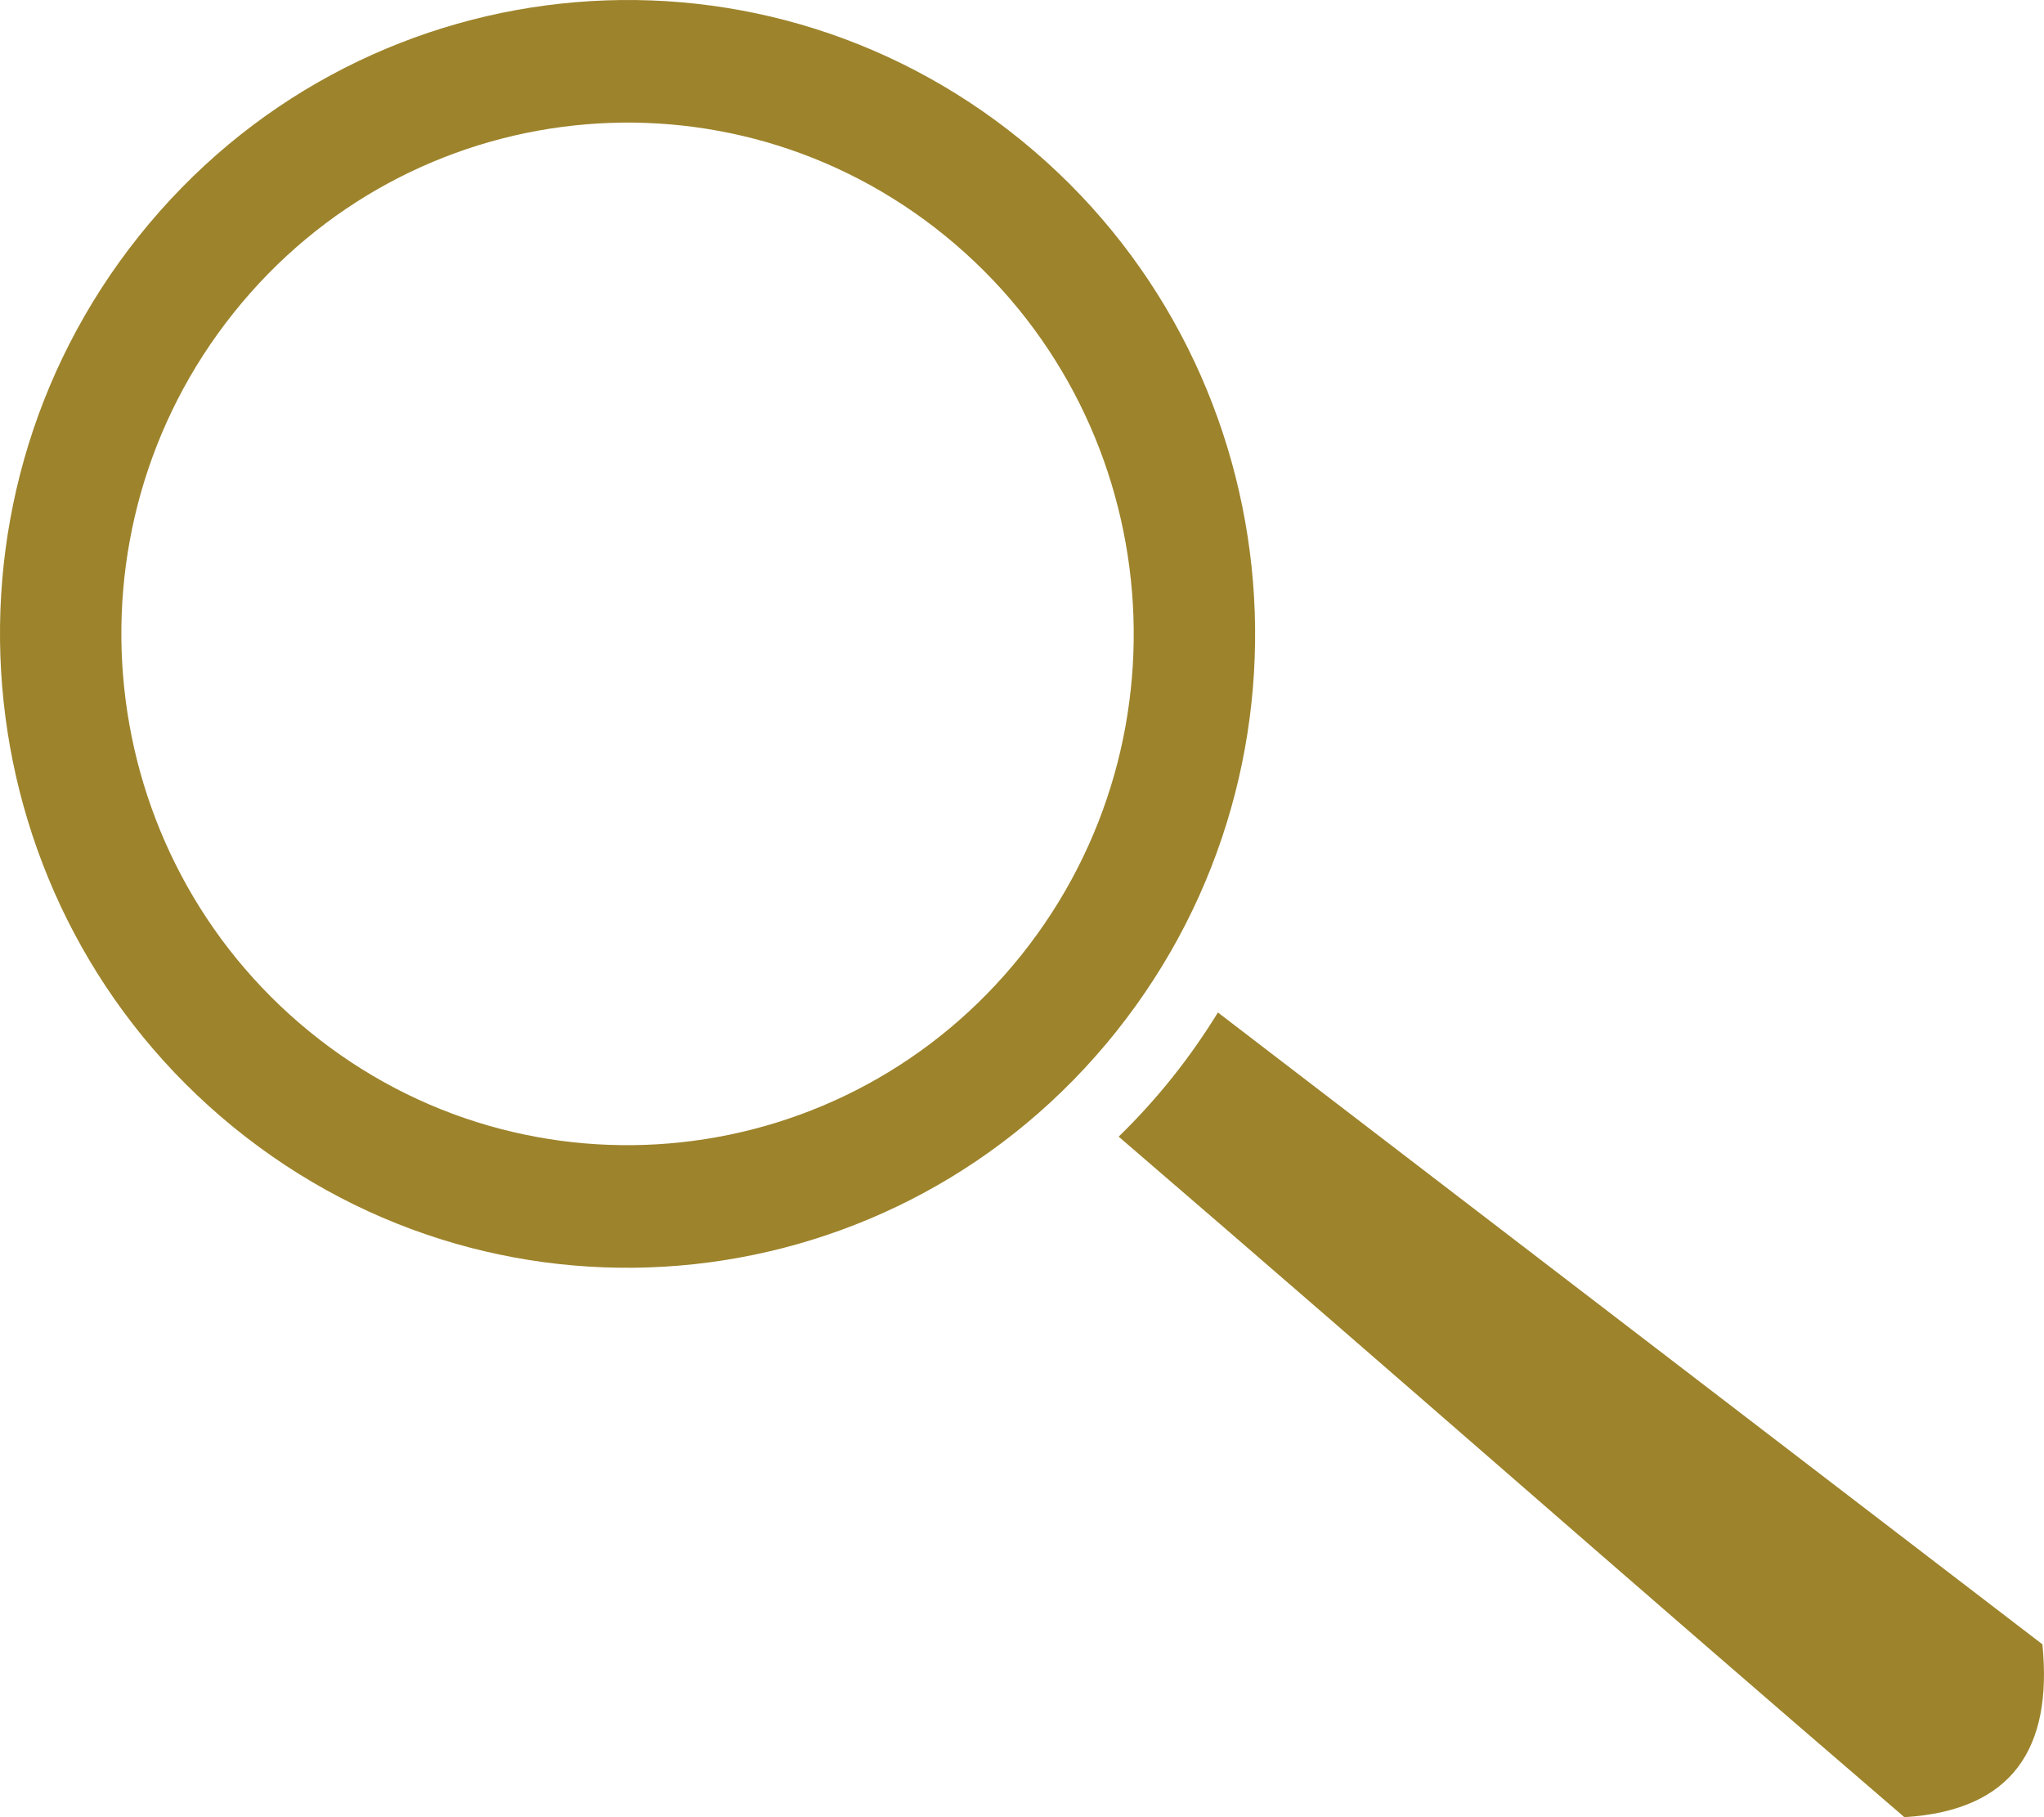 <svg width="27" height="24" viewBox="0 0 27 24" fill="none" xmlns="http://www.w3.org/2000/svg">
<path fill-rule="evenodd" clip-rule="evenodd" d="M1.838 3.115C-1.036 6.713 -0.479 11.984 3.084 14.887C6.647 17.791 11.866 17.227 14.741 13.629C17.616 10.031 17.058 4.76 13.495 1.857C9.932 -1.047 4.713 -0.483 1.838 3.115ZM14.777 15.012C18.731 18.412 21.201 20.601 25.156 24C26.59 23.912 27.115 23.084 26.979 21.717L16.088 13.372C15.906 13.668 15.705 13.956 15.483 14.234C15.261 14.511 15.025 14.771 14.777 15.012ZM3.086 4.132C0.767 7.034 1.217 11.285 4.091 13.627C6.965 15.969 11.174 15.515 13.493 12.612C15.812 9.71 15.362 5.459 12.488 3.117C9.614 0.775 5.405 1.229 3.086 4.132Z" fill="#9D832B"/>
</svg>
